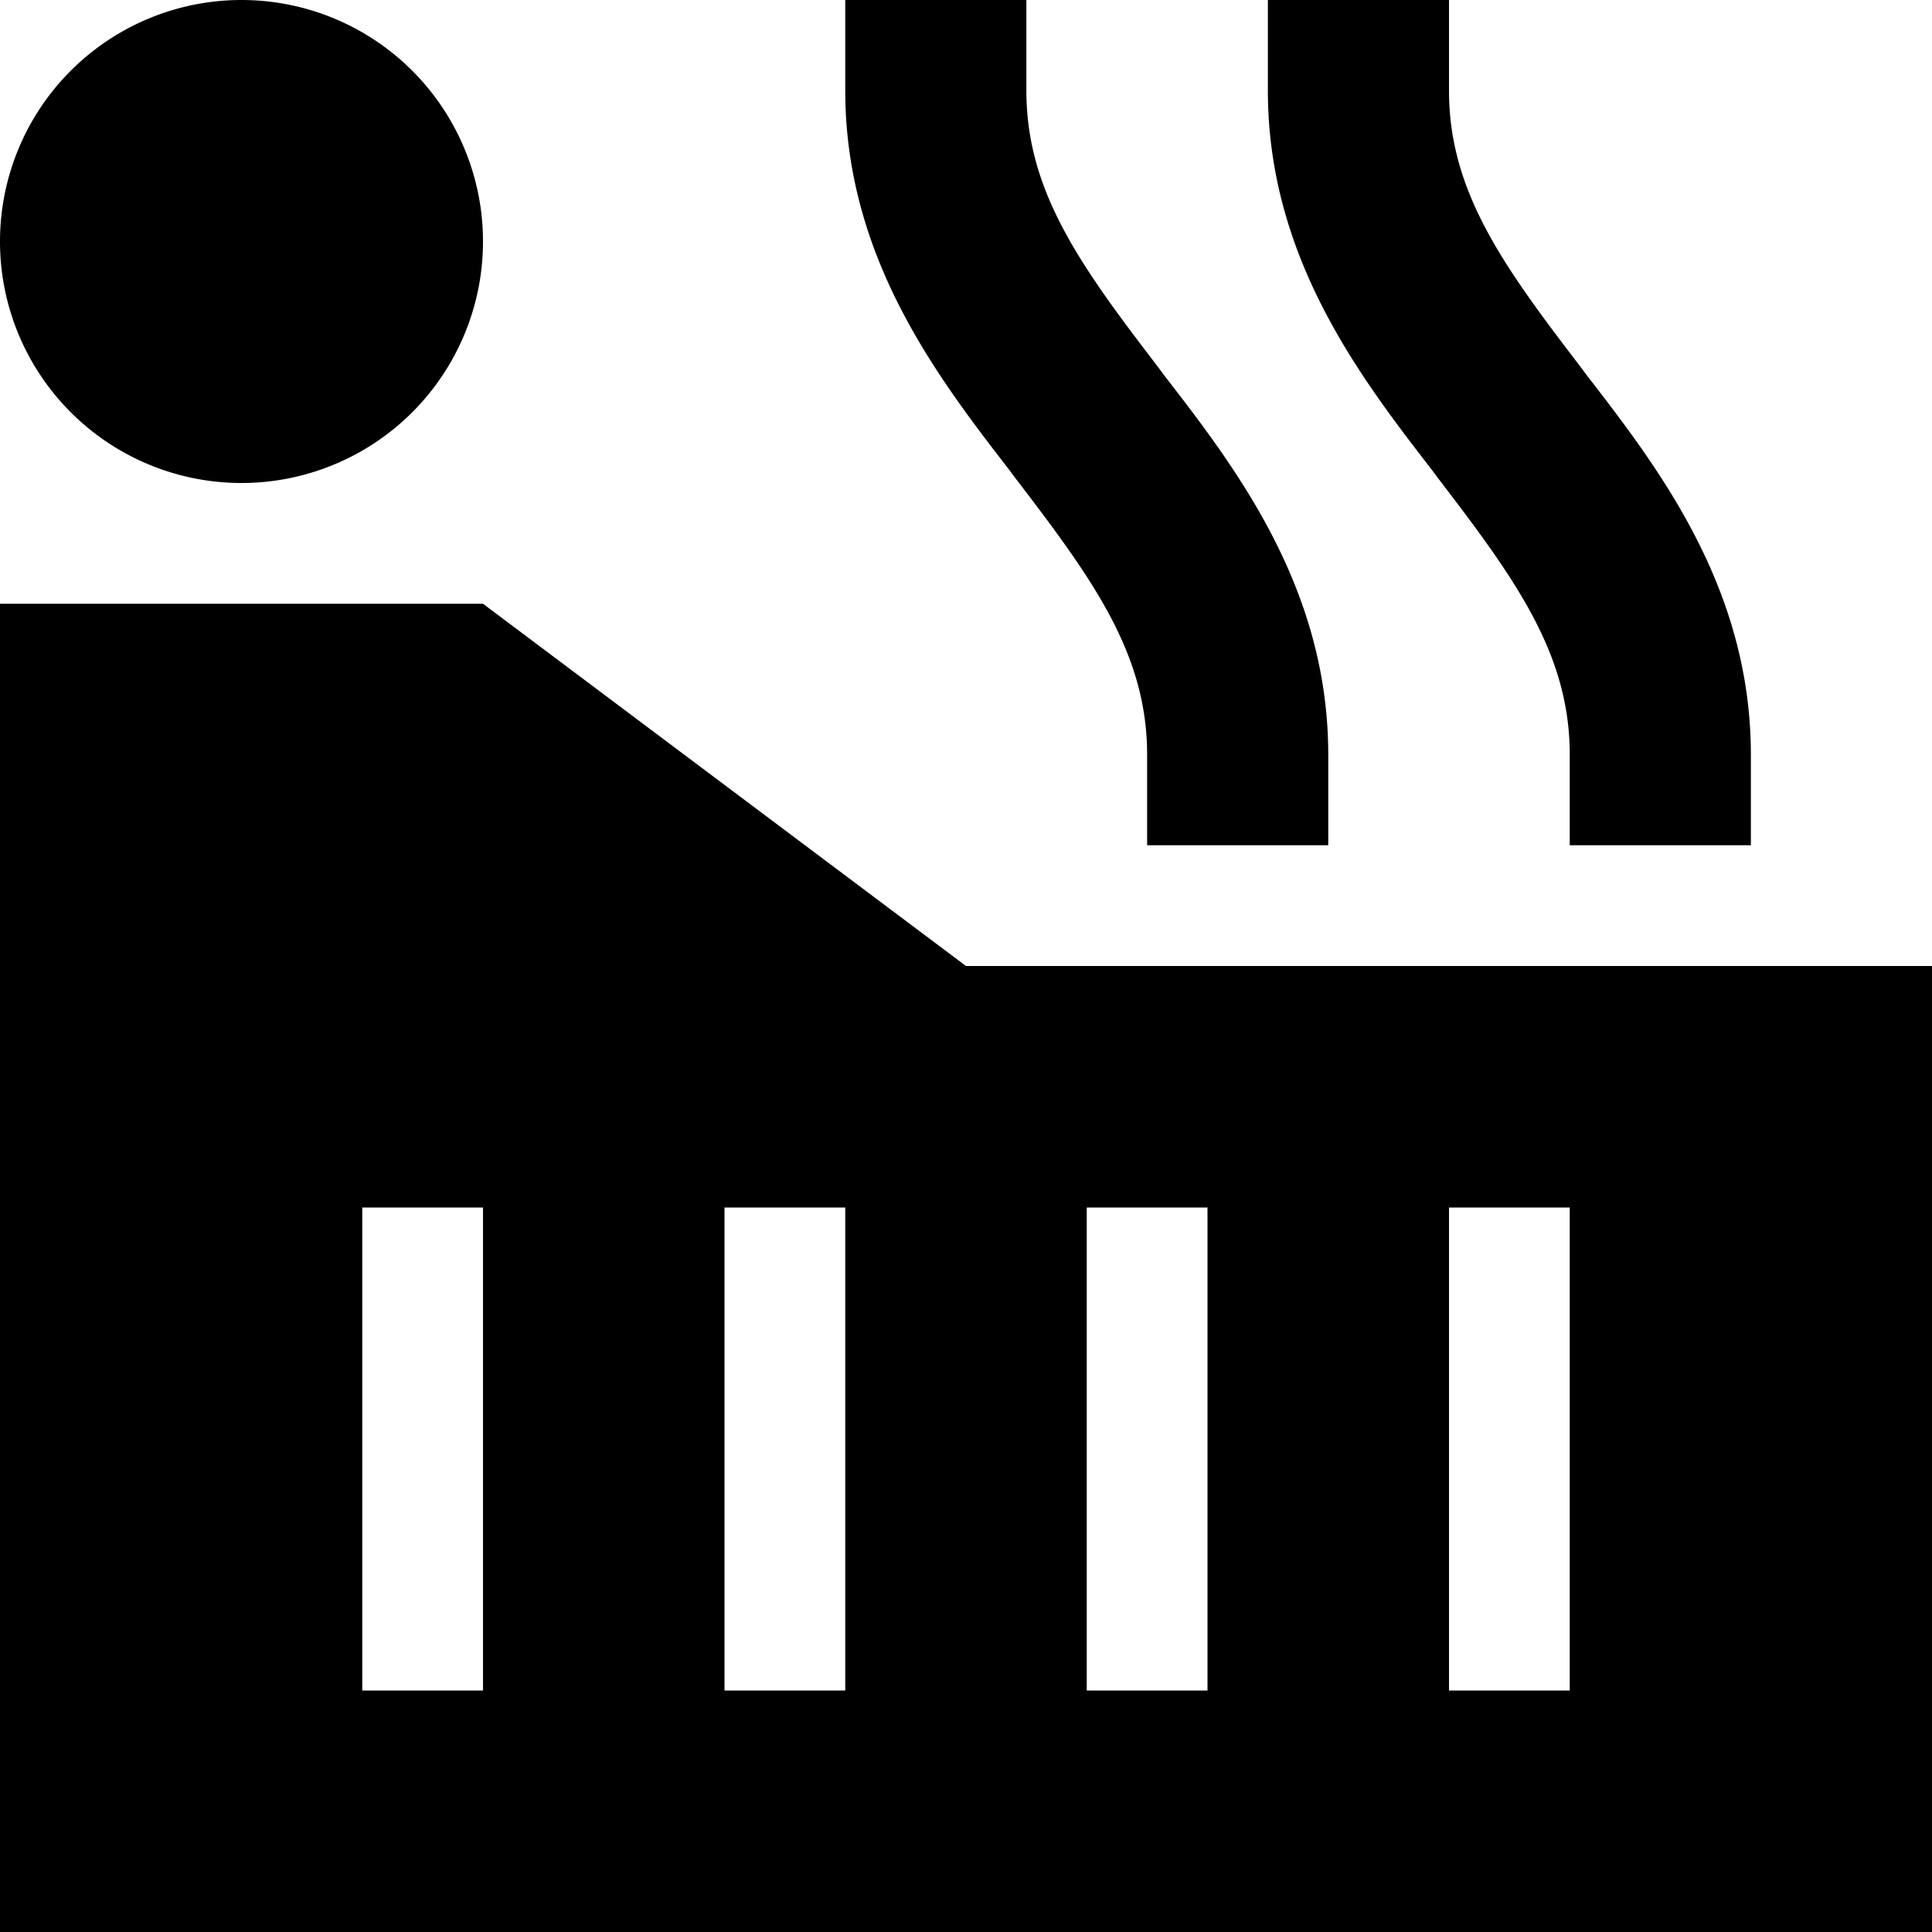 <svg xmlns="http://www.w3.org/2000/svg" viewBox="0 0 512 512"><!--! Font Awesome Pro 6.7.2 by @fontawesome - https://fontawesome.com License - https://fontawesome.com/license (Commercial License) Copyright 2024 Fonticons, Inc. --><path d="M272 24c0 26.7 14.3 46.4 35 73.4l1.4 1.9C327.5 124 352 155.8 352 200l0 24-48 0 0-24c0-26.7-14.3-46.4-35-73.4l-1.4-1.9C248.5 100 224 68.2 224 24l0-24 48 0 0 24zm112 0c0 26.7 14.3 46.4 35 73.4l1.4 1.9C439.5 124 464 155.8 464 200l0 24-48 0 0-24c0-26.7-14.3-46.4-35-73.4l-1.4-1.9C360.5 100 336 68.2 336 24l0-24 48 0 0 24zM0 512L0 336l0-80 0-96 128 0 128 96 256 0 0 256L0 512zM128 320l-32 0 0 16 0 96 0 16 32 0 0-16 0-96 0-16zm96 0l-32 0 0 16 0 96 0 16 32 0 0-16 0-96 0-16zm96 0l-32 0 0 16 0 96 0 16 32 0 0-16 0-96 0-16zm96 0l-32 0 0 16 0 96 0 16 32 0 0-16 0-96 0-16zM0 64a64 64 0 1 1 128 0A64 64 0 1 1 0 64z"/></svg>